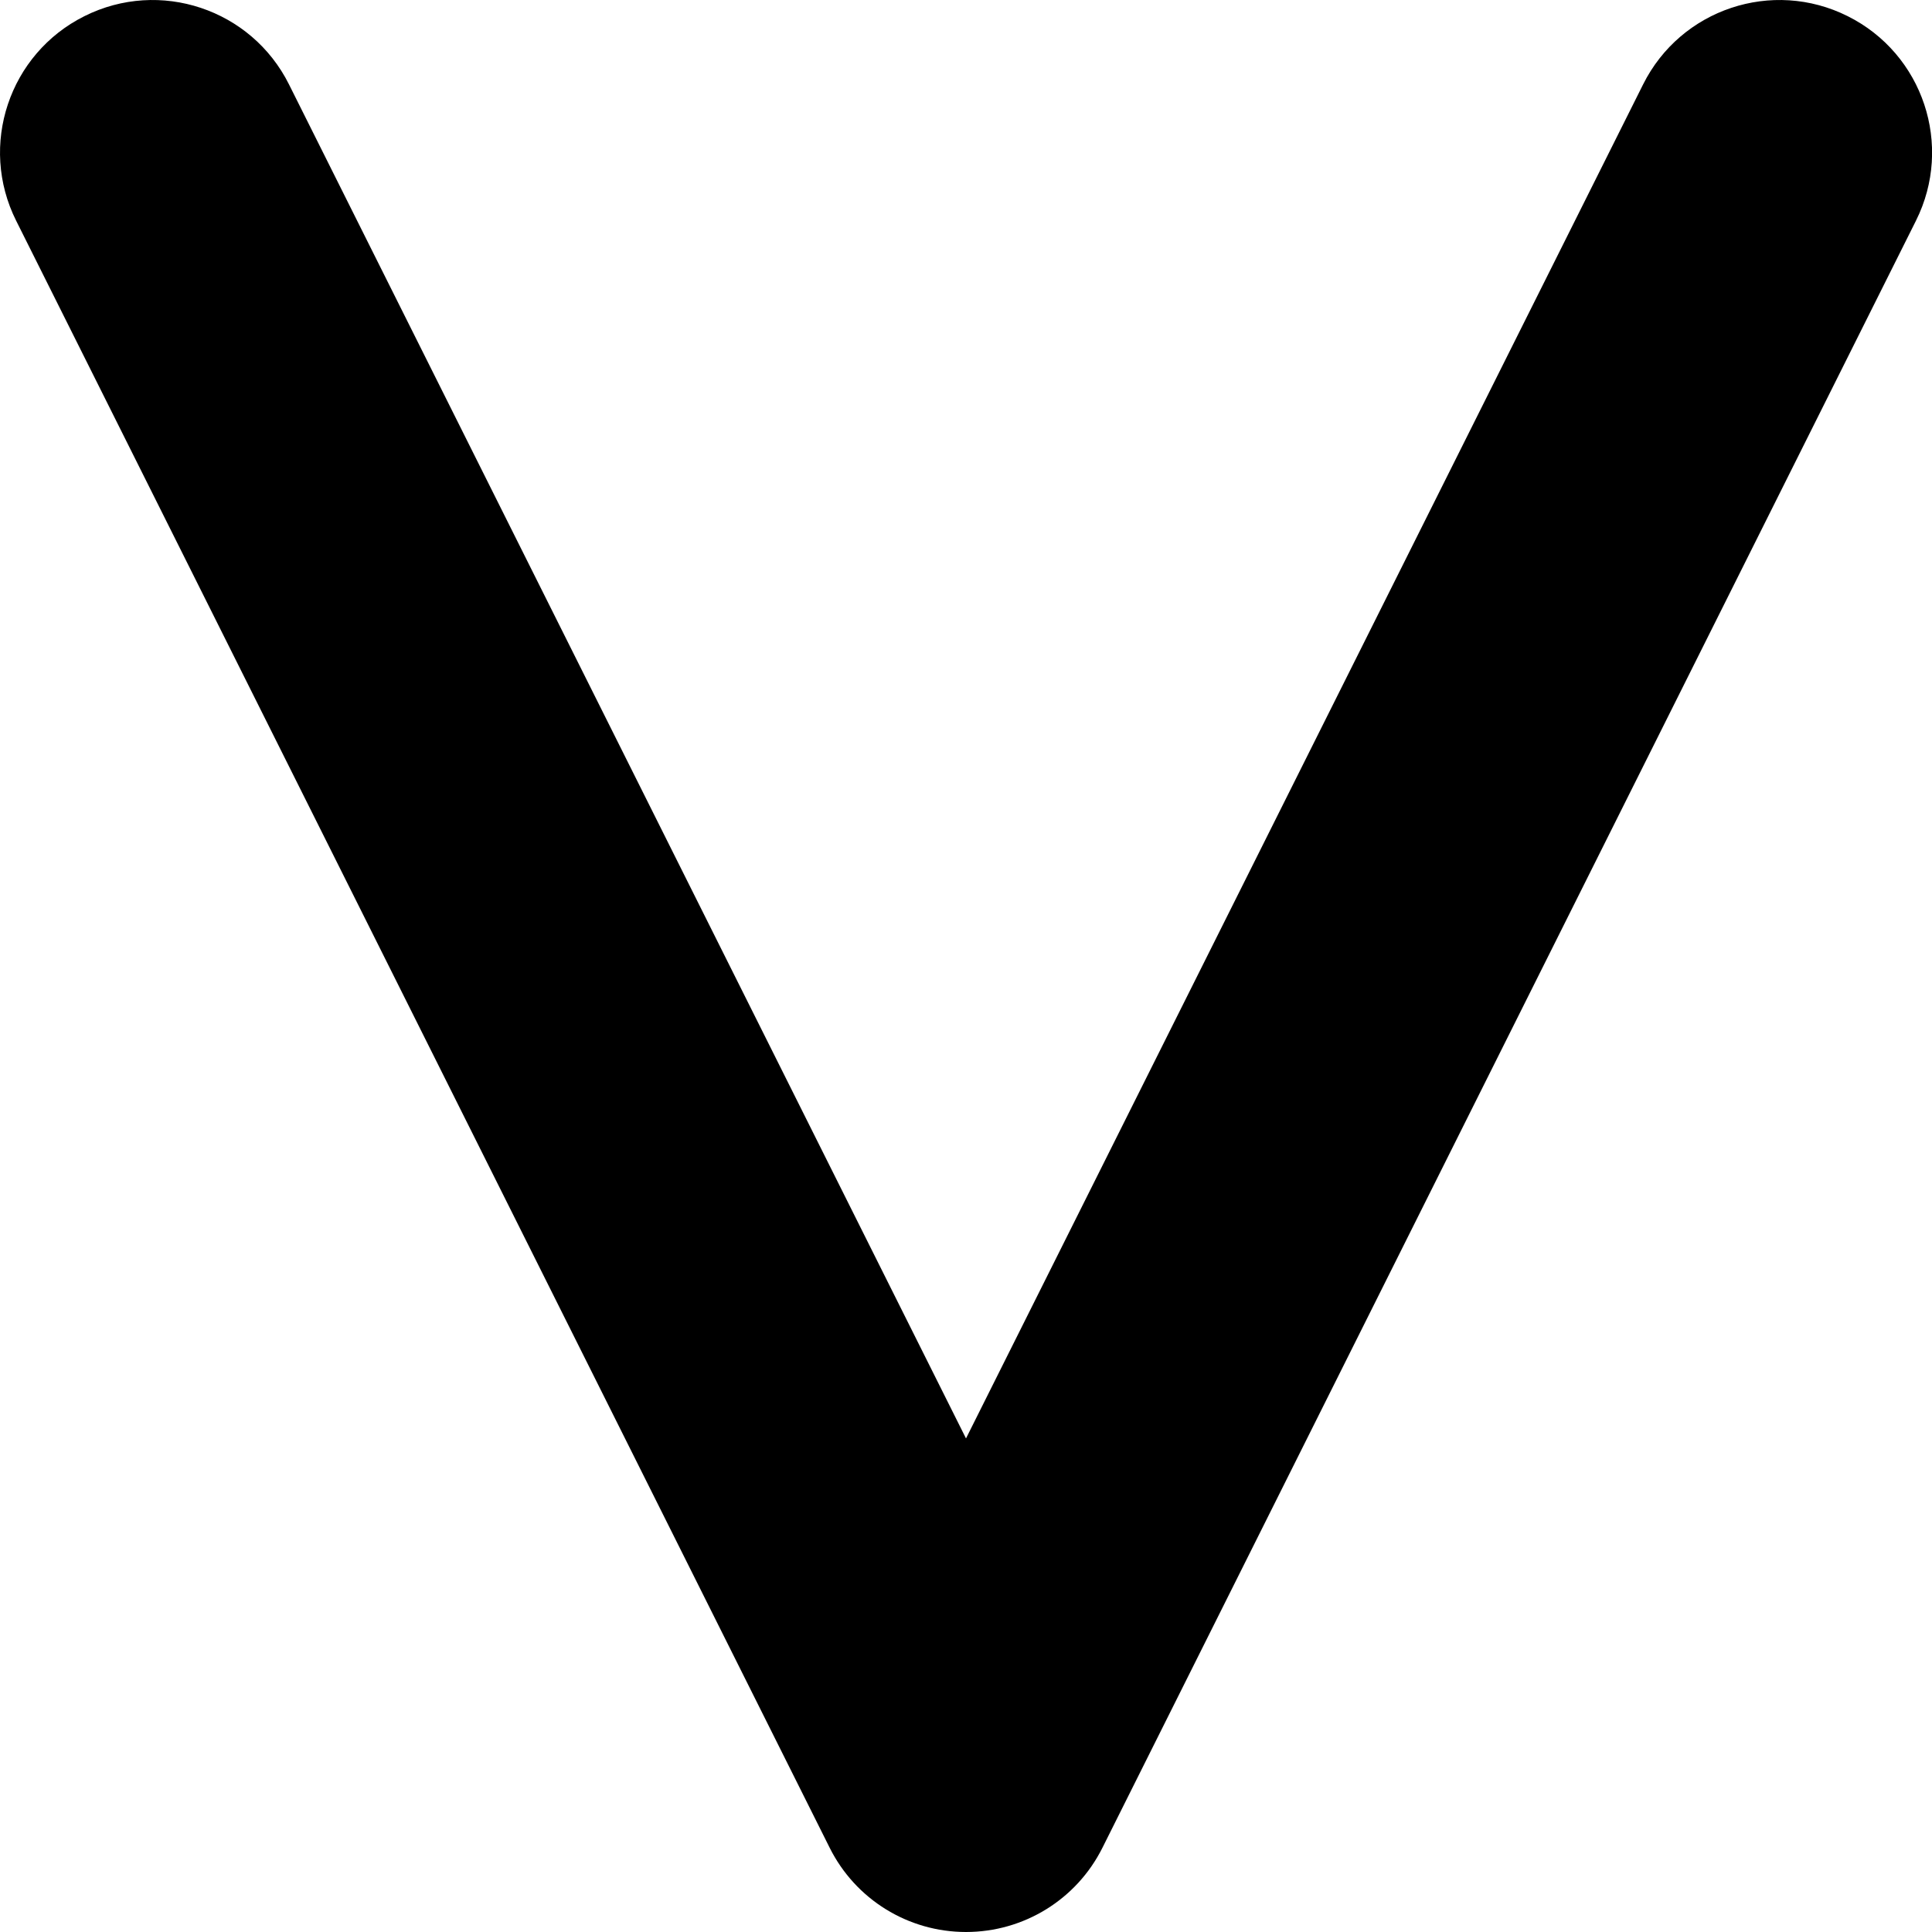 <?xml version="1.0" encoding="utf-8"?>
<svg xmlns="http://www.w3.org/2000/svg" fill="none" height="100%" overflow="visible" preserveAspectRatio="none" style="display: block;" viewBox="0 0 19 19" width="100%">
<path d="M16.159 0.83C16.529 0.089 17.43 -0.212 18.171 0.159C18.912 0.529 19.213 1.43 18.842 2.171L10.842 18.171C10.588 18.68 10.069 19 9.5 19C8.932 19 8.413 18.68 8.159 18.171L0.159 2.171C-0.212 1.43 0.089 0.529 0.83 0.159C1.571 -0.212 2.472 0.089 2.842 0.83L9.5 14.146L16.159 0.83Z" fill="black" id="letter-v (Stroke)"/>
</svg>